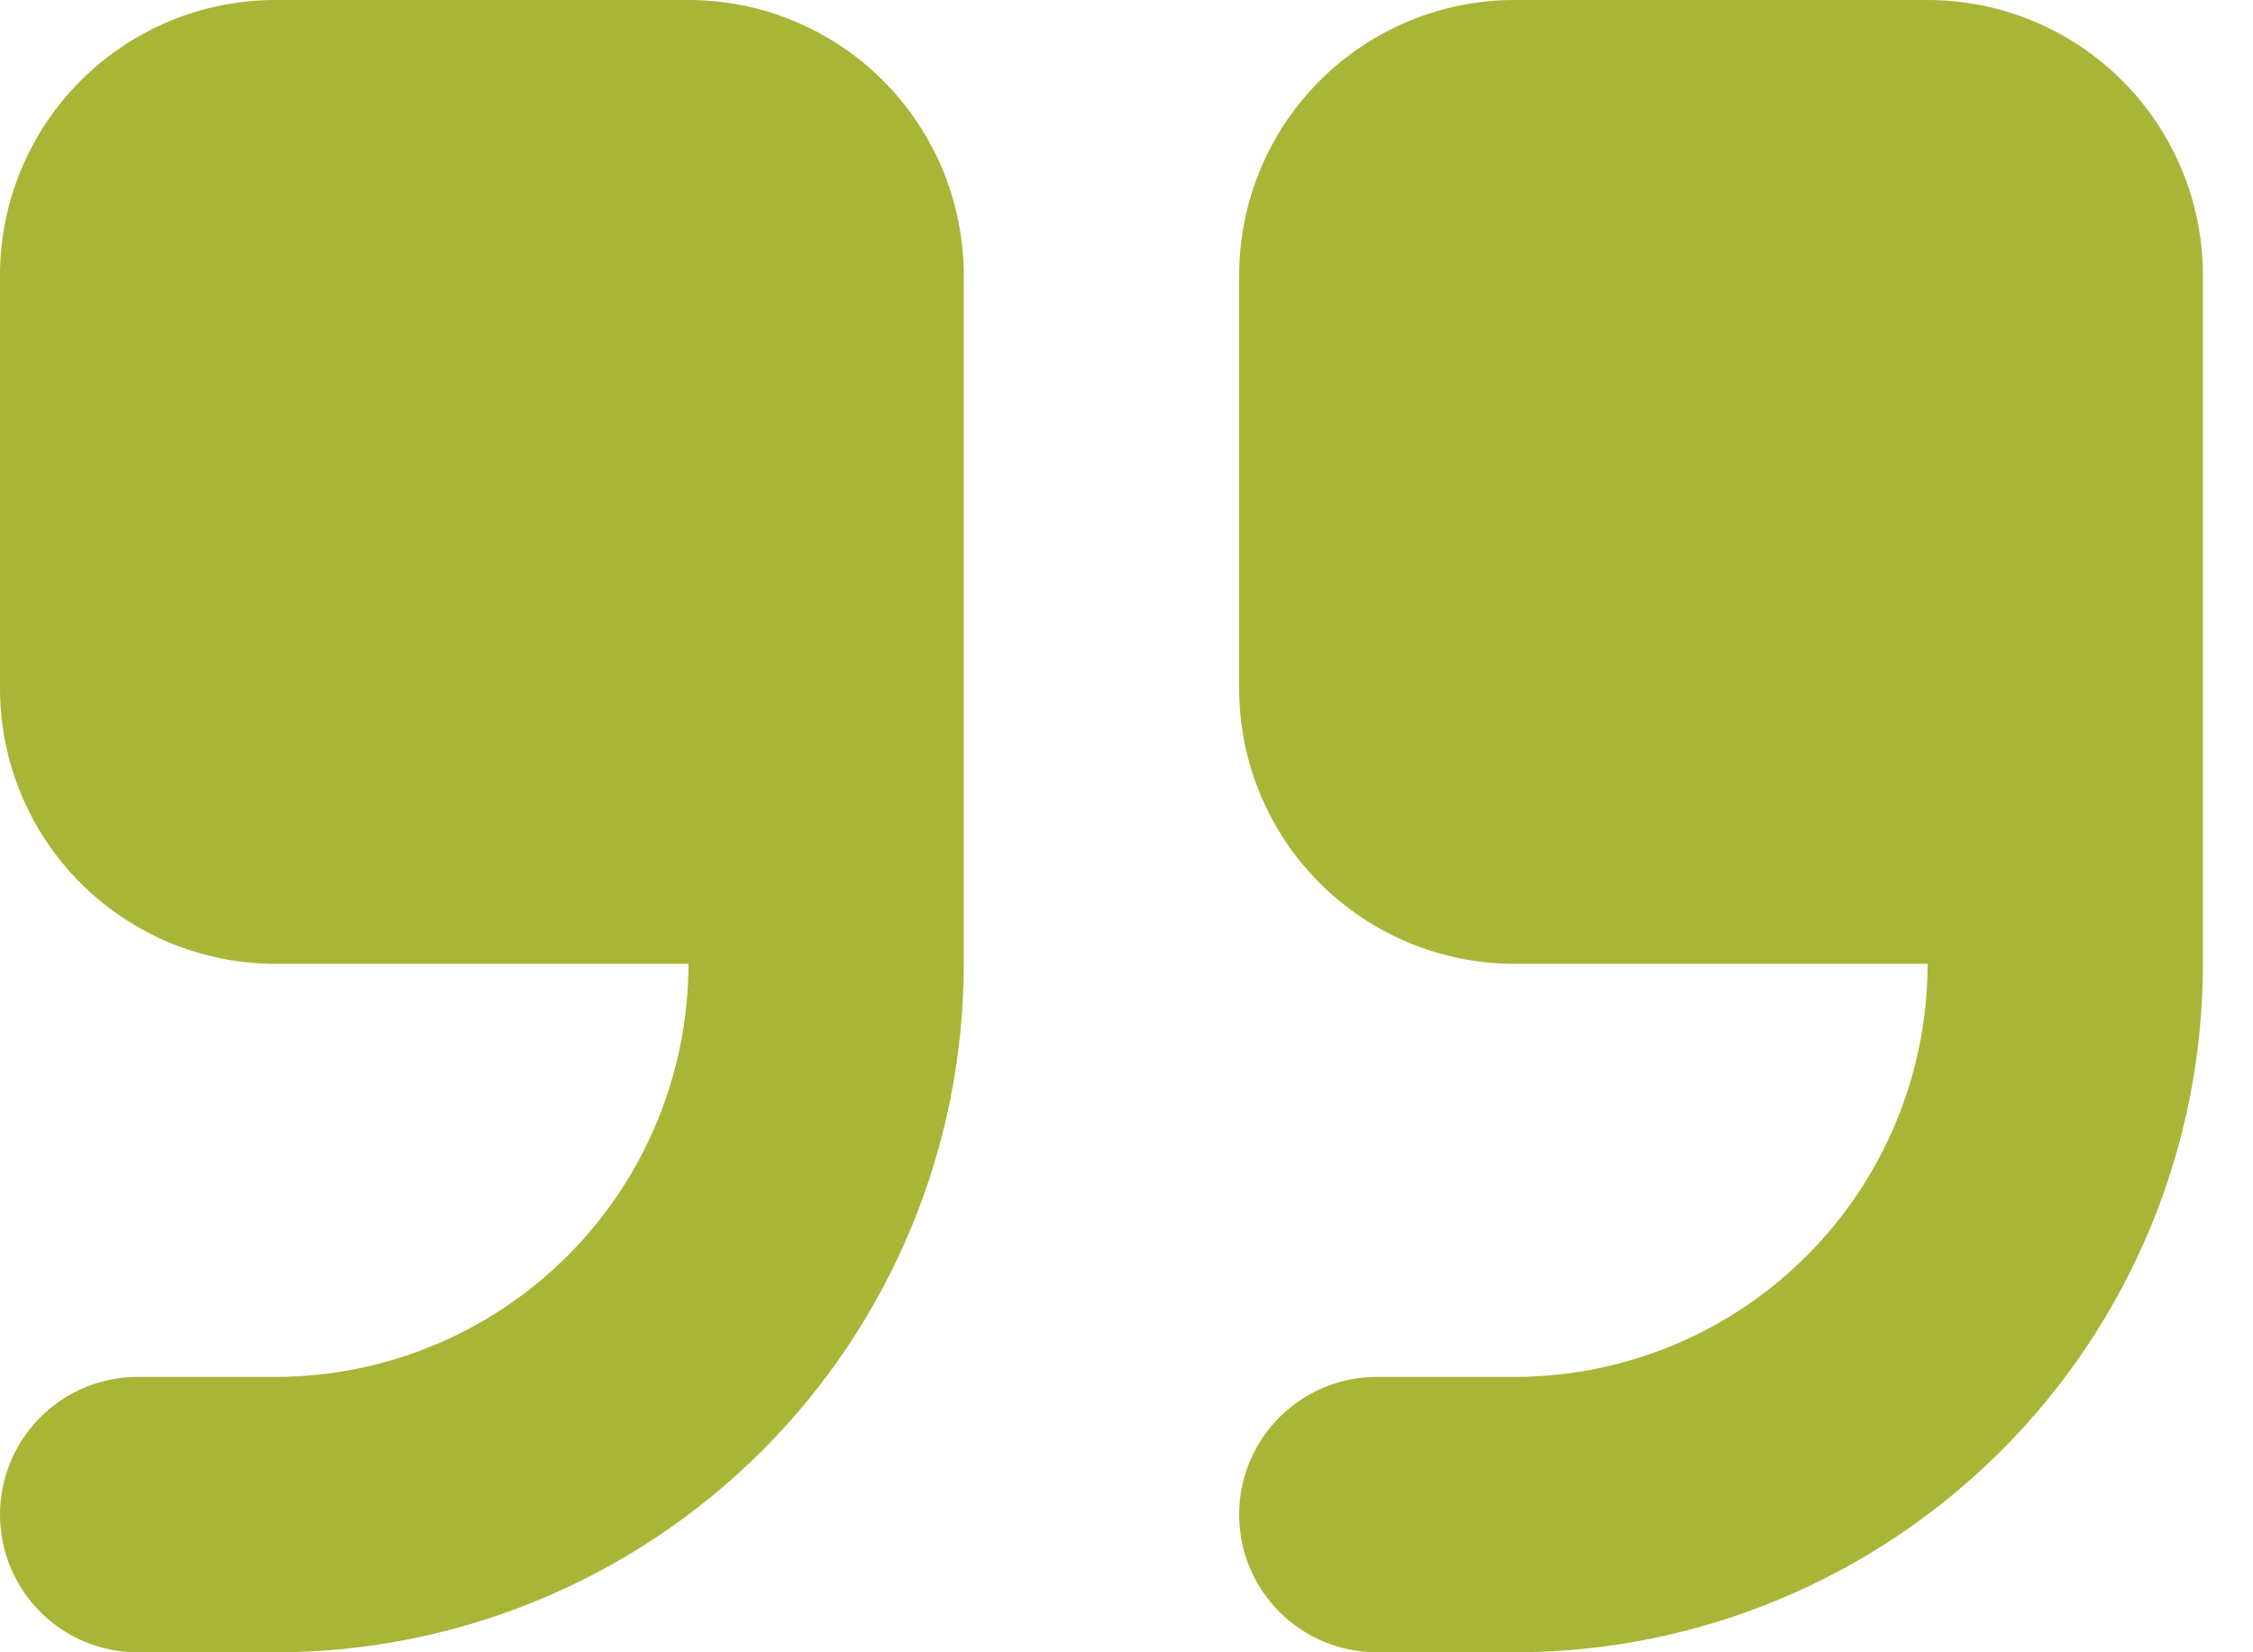 <svg xmlns="http://www.w3.org/2000/svg" width="30" height="22" viewBox="0 0 30 22" fill="none"><path fill-rule="evenodd" clip-rule="evenodd" d="M3.667 0C2.694 0 1.762 0.386 1.074 1.074C0.386 1.762 0 2.694 0 3.667V9.167C0 10.139 0.386 11.072 1.074 11.759C1.762 12.447 2.694 12.833 3.667 12.833H9.167C9.167 14.292 8.587 15.691 7.556 16.722C6.524 17.754 5.125 18.333 3.667 18.333H1.833C1.347 18.333 0.881 18.526 0.537 18.87C0.193 19.214 0 19.68 0 20.167C0 20.653 0.193 21.119 0.537 21.463C0.881 21.807 1.347 22 1.833 22H3.667C6.098 22 8.429 21.034 10.149 19.315C11.868 17.596 12.833 15.264 12.833 12.833V3.667C12.833 2.694 12.447 1.762 11.759 1.074C11.072 0.386 10.139 0 9.167 0H3.667ZM20.167 0C19.194 0 18.262 0.386 17.574 1.074C16.886 1.762 16.5 2.694 16.5 3.667V9.167C16.5 10.139 16.886 11.072 17.574 11.759C18.262 12.447 19.194 12.833 20.167 12.833H25.667C25.667 14.292 25.087 15.691 24.056 16.722C23.024 17.754 21.625 18.333 20.167 18.333H18.333C17.847 18.333 17.381 18.526 17.037 18.87C16.693 19.214 16.5 19.68 16.5 20.167C16.5 20.653 16.693 21.119 17.037 21.463C17.381 21.807 17.847 22 18.333 22H20.167C22.598 22 24.929 21.034 26.648 19.315C28.368 17.596 29.333 15.264 29.333 12.833V3.667C29.333 2.694 28.947 1.762 28.259 1.074C27.572 0.386 26.639 0 25.667 0H20.167Z" fill="#A9B537"></path></svg>